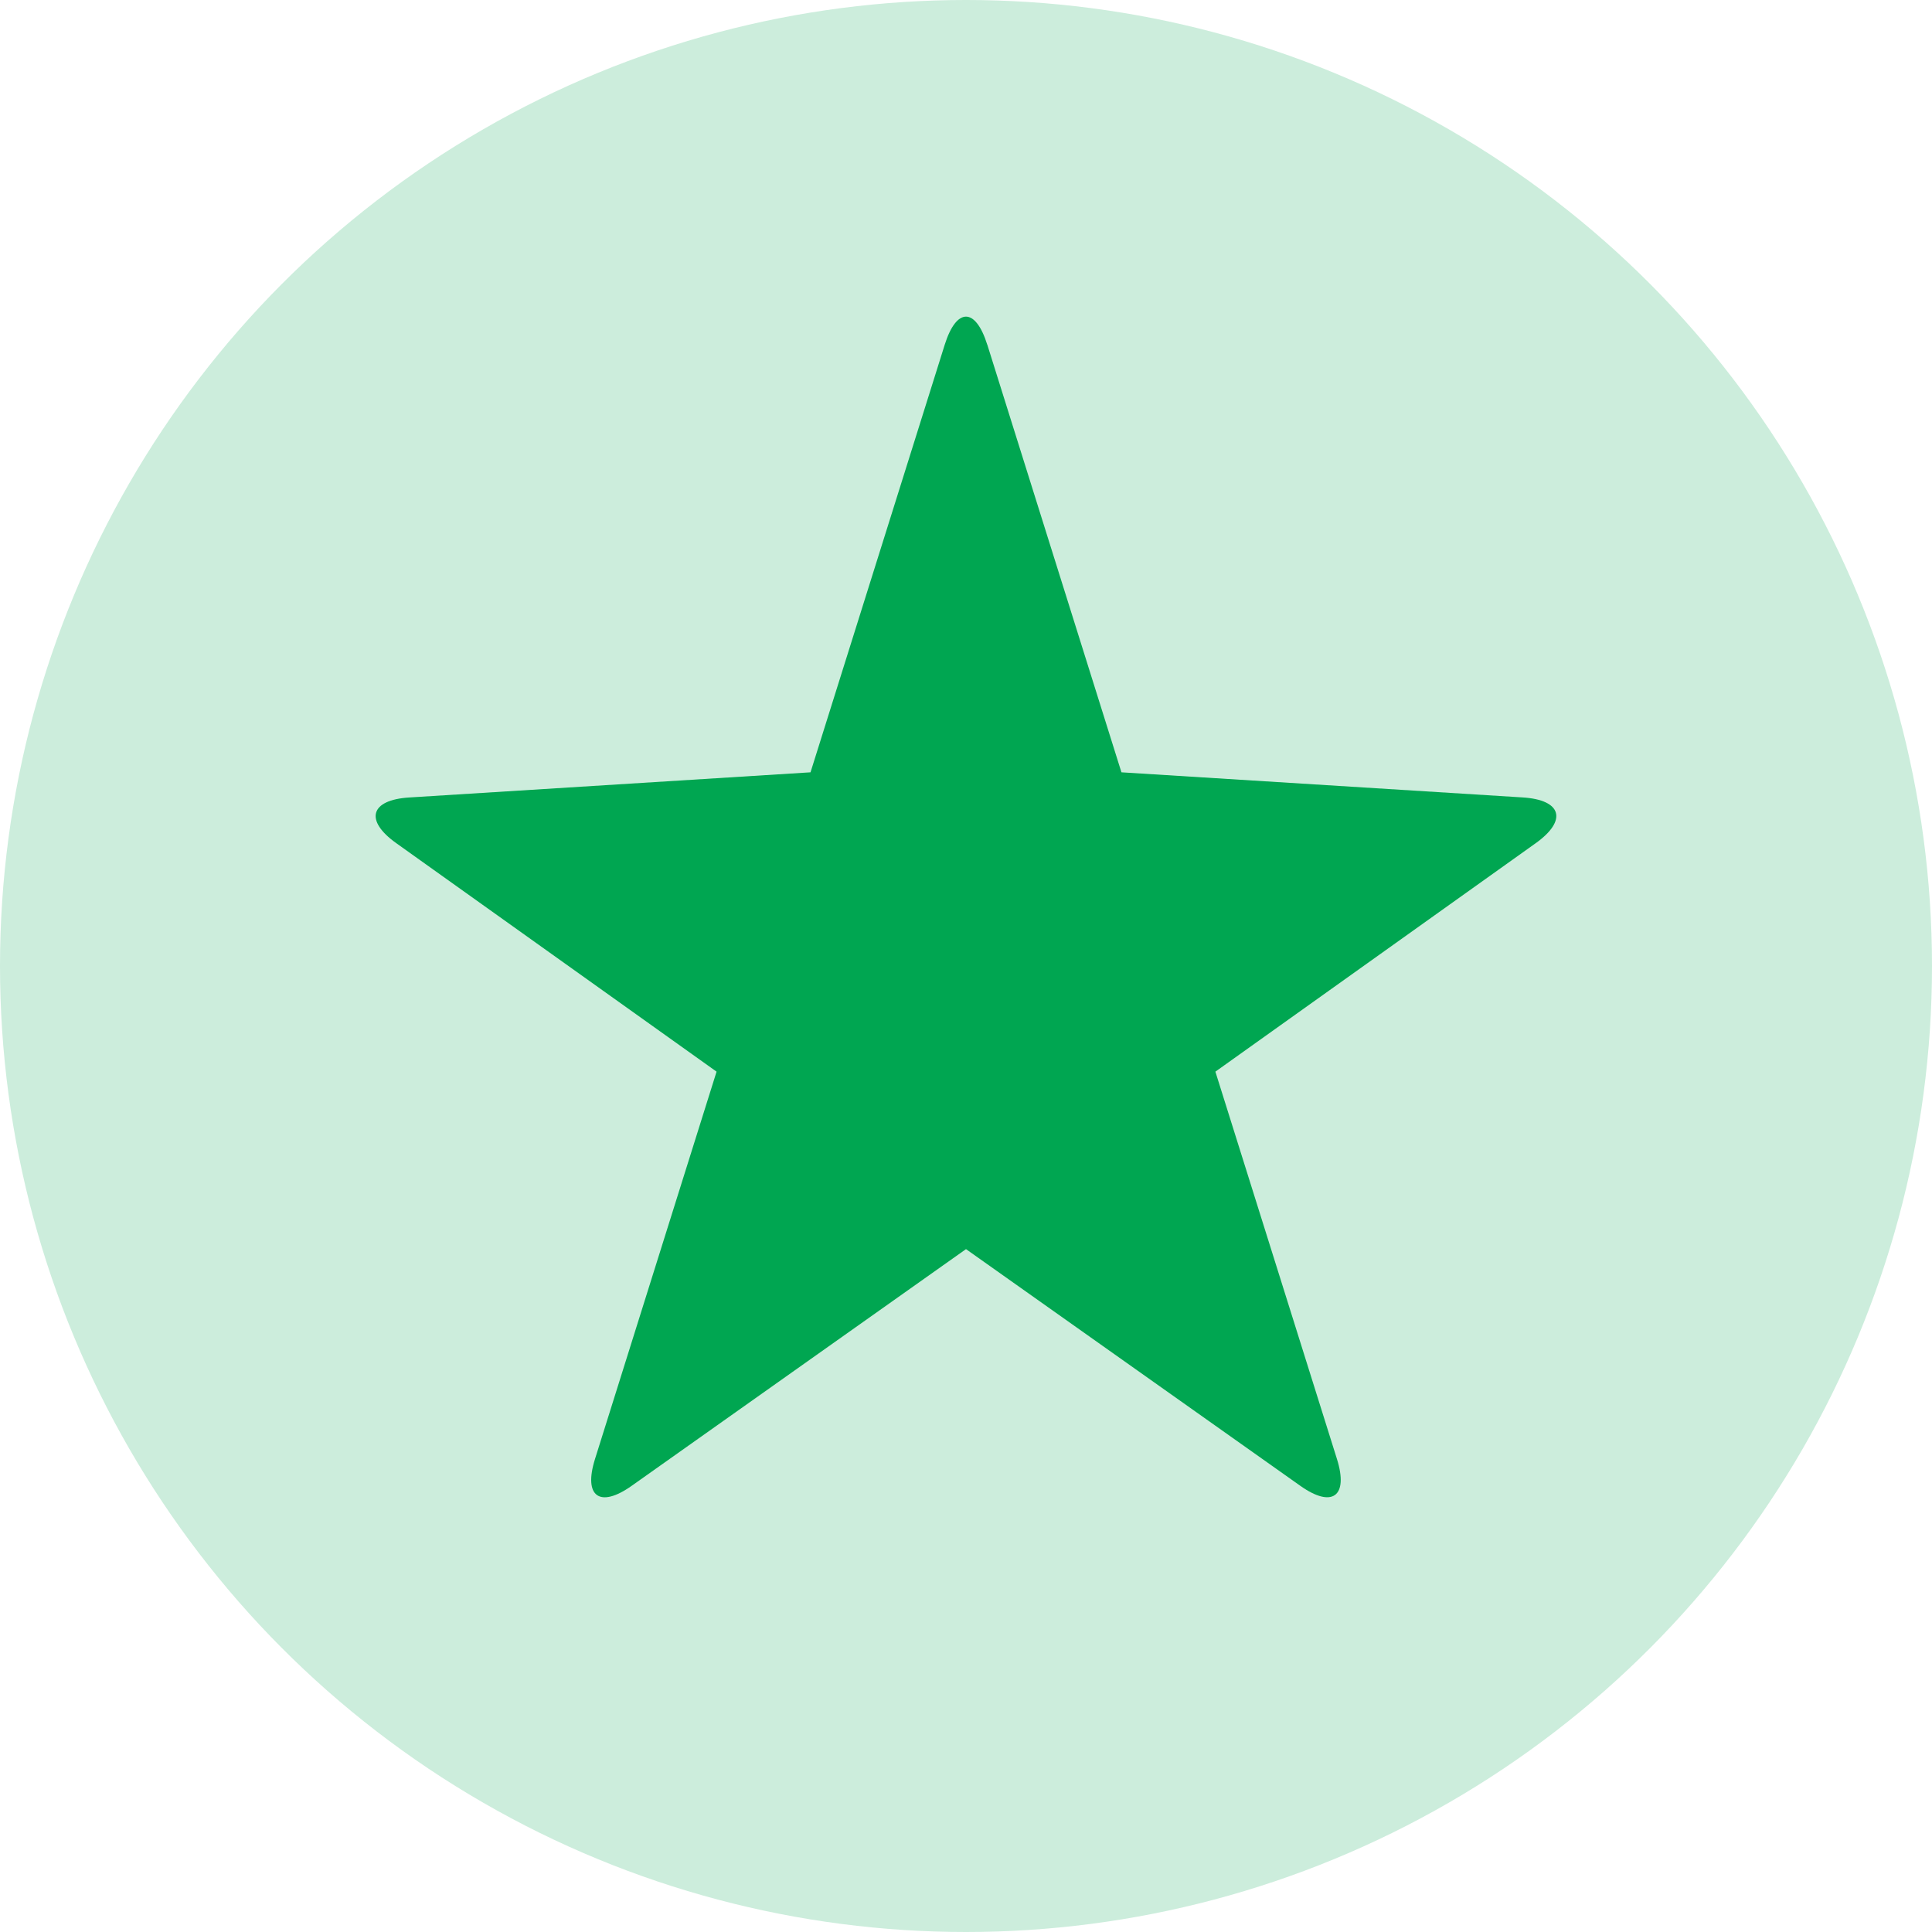 <svg width="48" height="48" fill="none" xmlns="http://www.w3.org/2000/svg"><circle cx="24" cy="24" r="24" fill="#CCEDDC"/><path fill-rule="evenodd" clip-rule="evenodd" d="M24.529 8.566c-.293-.934-.766-.931-1.058 0l-3.334 10.622-9.968.625c-.973.06-1.118.57-.323 1.136l7.957 5.676-3.02 9.623c-.293.934.116 1.23.912.666L24 31.034l8.305 5.88c.793.563 1.203.266.911-.666l-3.02-9.623 7.958-5.676c.793-.566.65-1.076-.323-1.137l-9.969-.624L24.53 8.566z" fill="#00A651"/></svg>